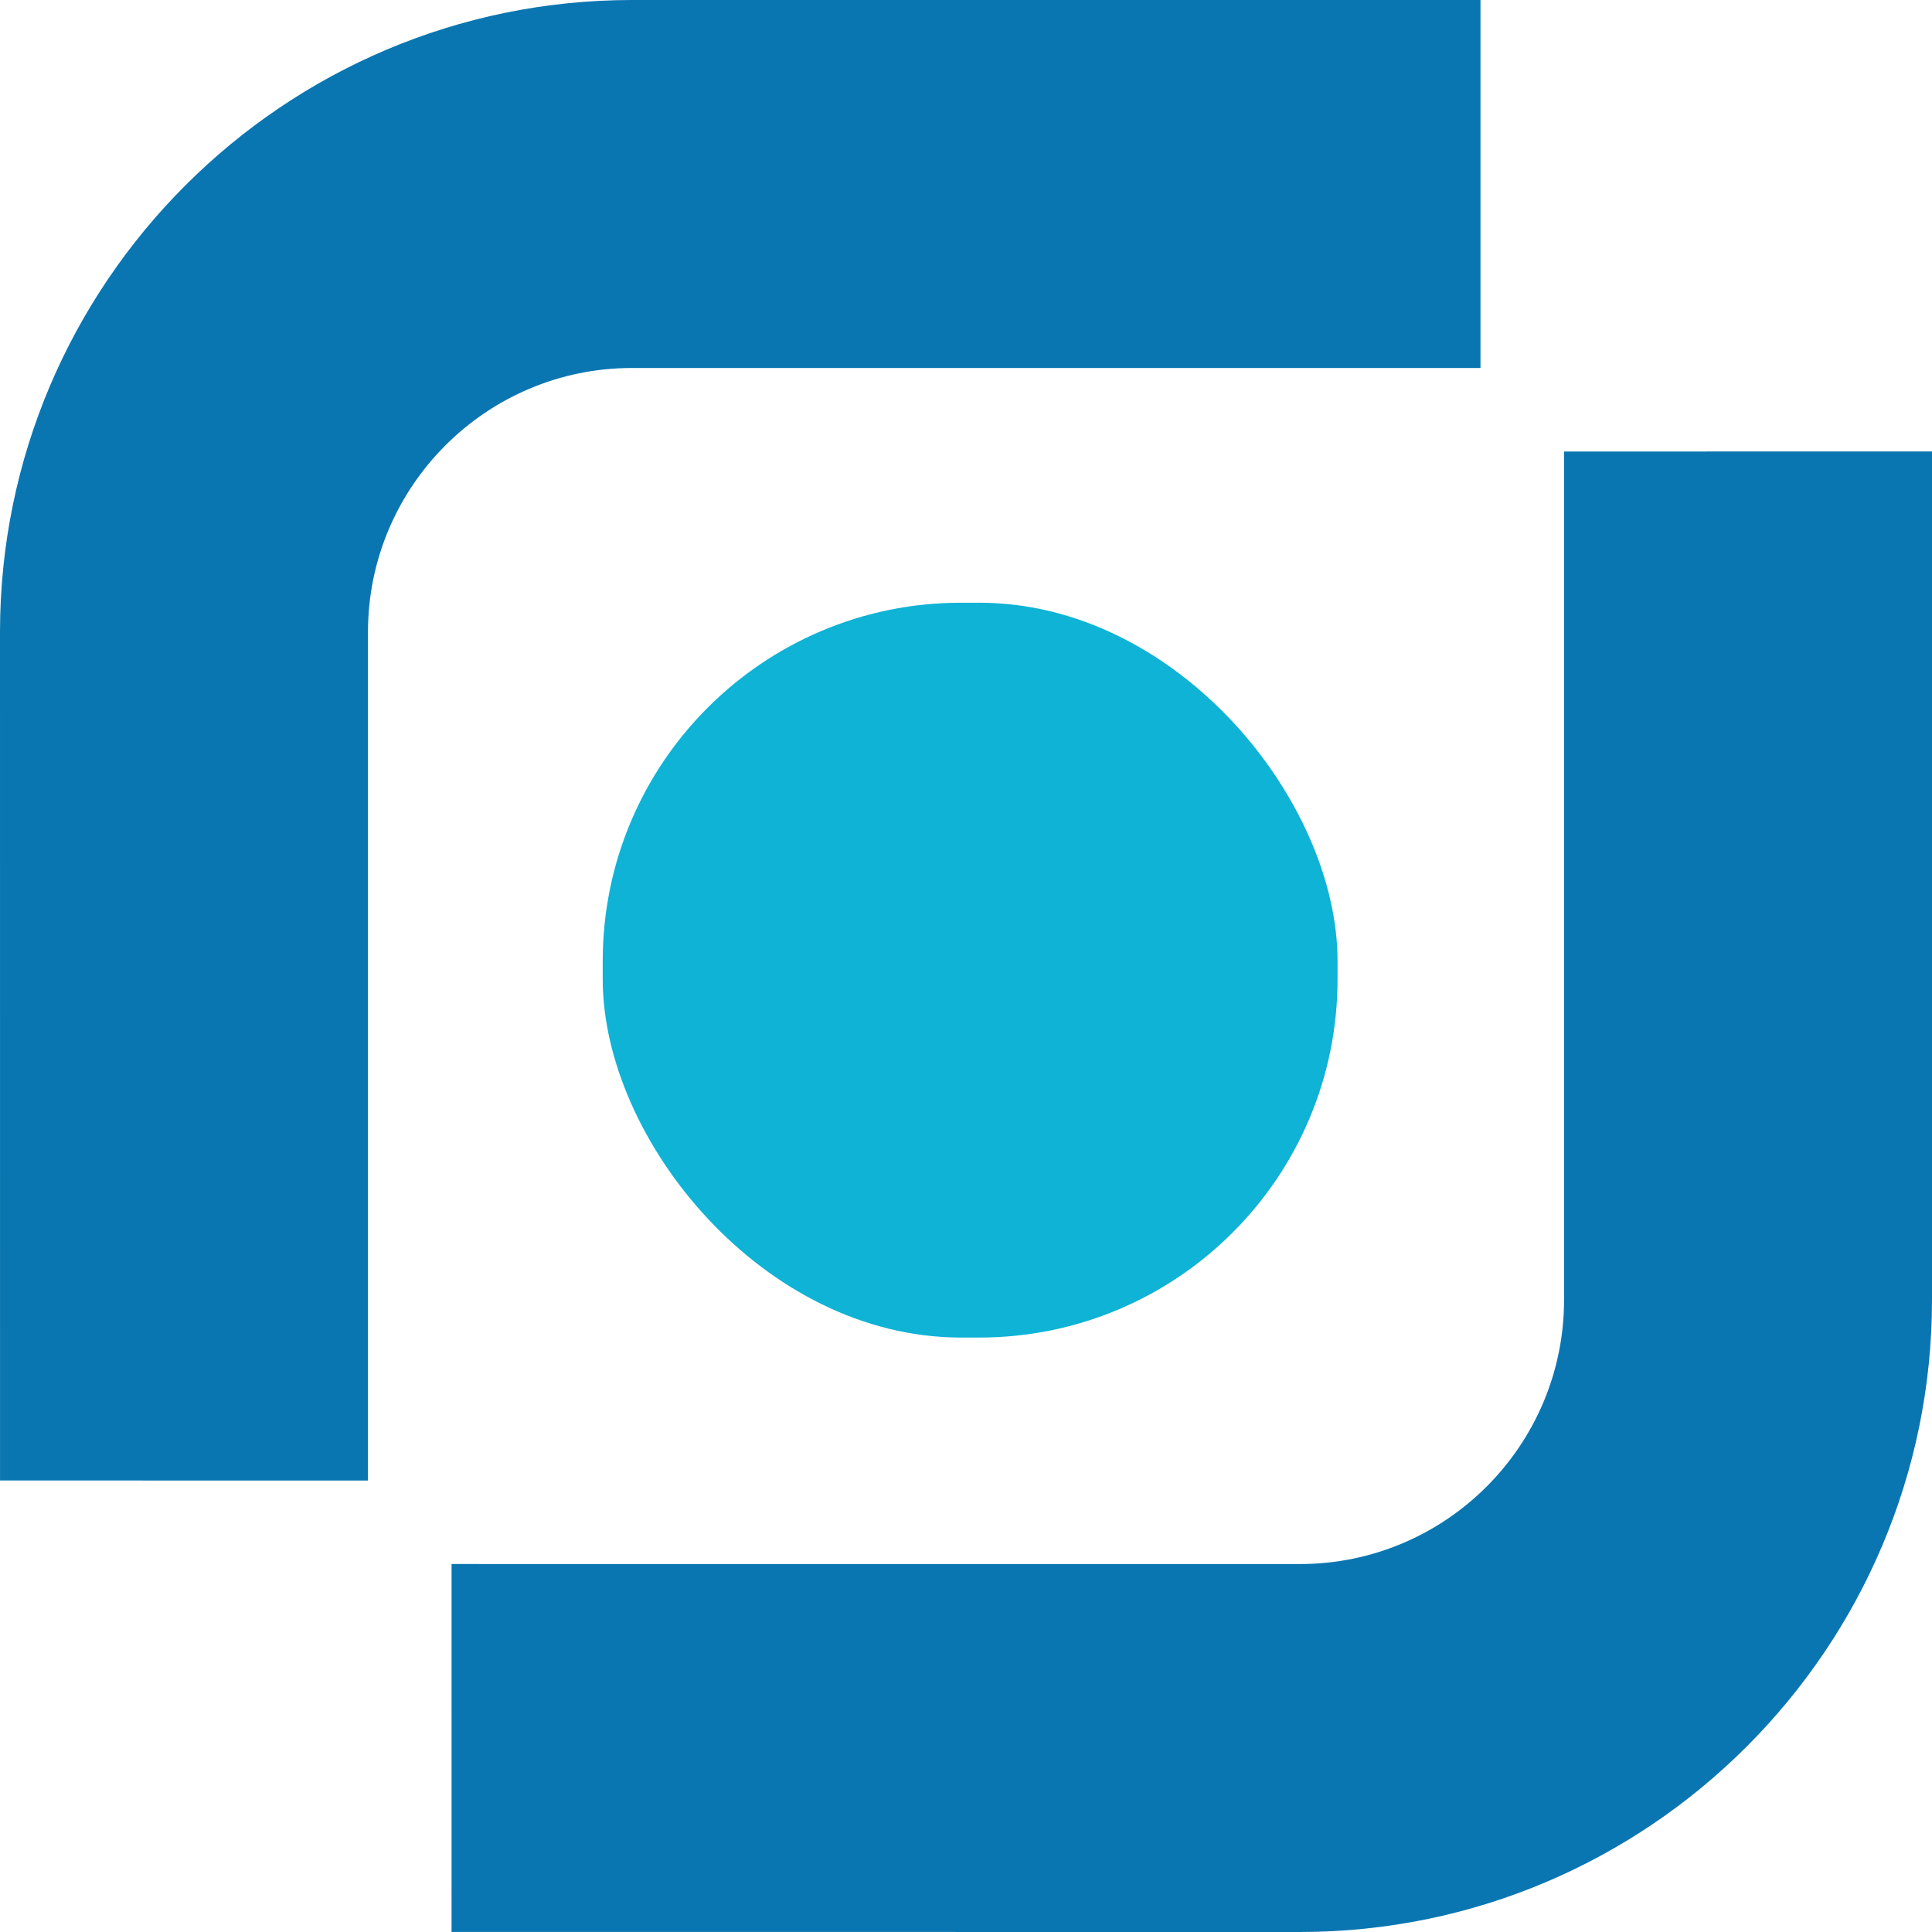 <svg width="60px" height="60px" viewBox="0 0 60 60" version="1.1" xmlns="http://www.w3.org/2000/svg" xmlns:xlink="http://www.w3.org/1999/xlink">
    <title>Artboard</title>
    <g id="Artboard" stroke="none" fill="none" fill-rule="evenodd" stroke-width="1">
        <g id="Group">
            <rect id="Rectangle" fill="#0EB3D6" fill-rule="nonzero" x="18.718" y="18.718" width="22.821" height="22.821" rx="11.129"></rect>
            <g fill="#0A76B1" fill-rule="nonzero">
                <g id="uuid-c1e02bf0-3efa-43bd-86bb-42b3ff69ca4f">
                    <path d="M0.001,45.978 L0,19.631 C0.001,8.807 8.807,0 19.631,0 L45.978,0 C45.978,0 45.978,11.428 45.978,11.428 L19.631,11.428 C15.106,11.427 11.427,15.107 11.428,19.631 L11.428,45.979 C11.428,45.979 0.001,45.978 0.001,45.978 Z" id="Path"></path>
                </g>
                <g id="uuid-a06ccb3f-6d2a-444c-972f-e00b2c45410e" transform="translate(14.023, 14.021)">
                    <path d="M0.001,34.551 L26.347,34.552 C30.871,34.552 34.55,30.872 34.55,26.348 L34.55,0.001 C34.55,0.001 45.977,0 45.977,0 L45.977,26.347 C45.977,37.172 37.171,45.978 26.347,45.979 L0,45.977 L0.001,34.551 Z" id="Path"></path>
                </g>
            </g>
        </g>
    </g>
</svg>